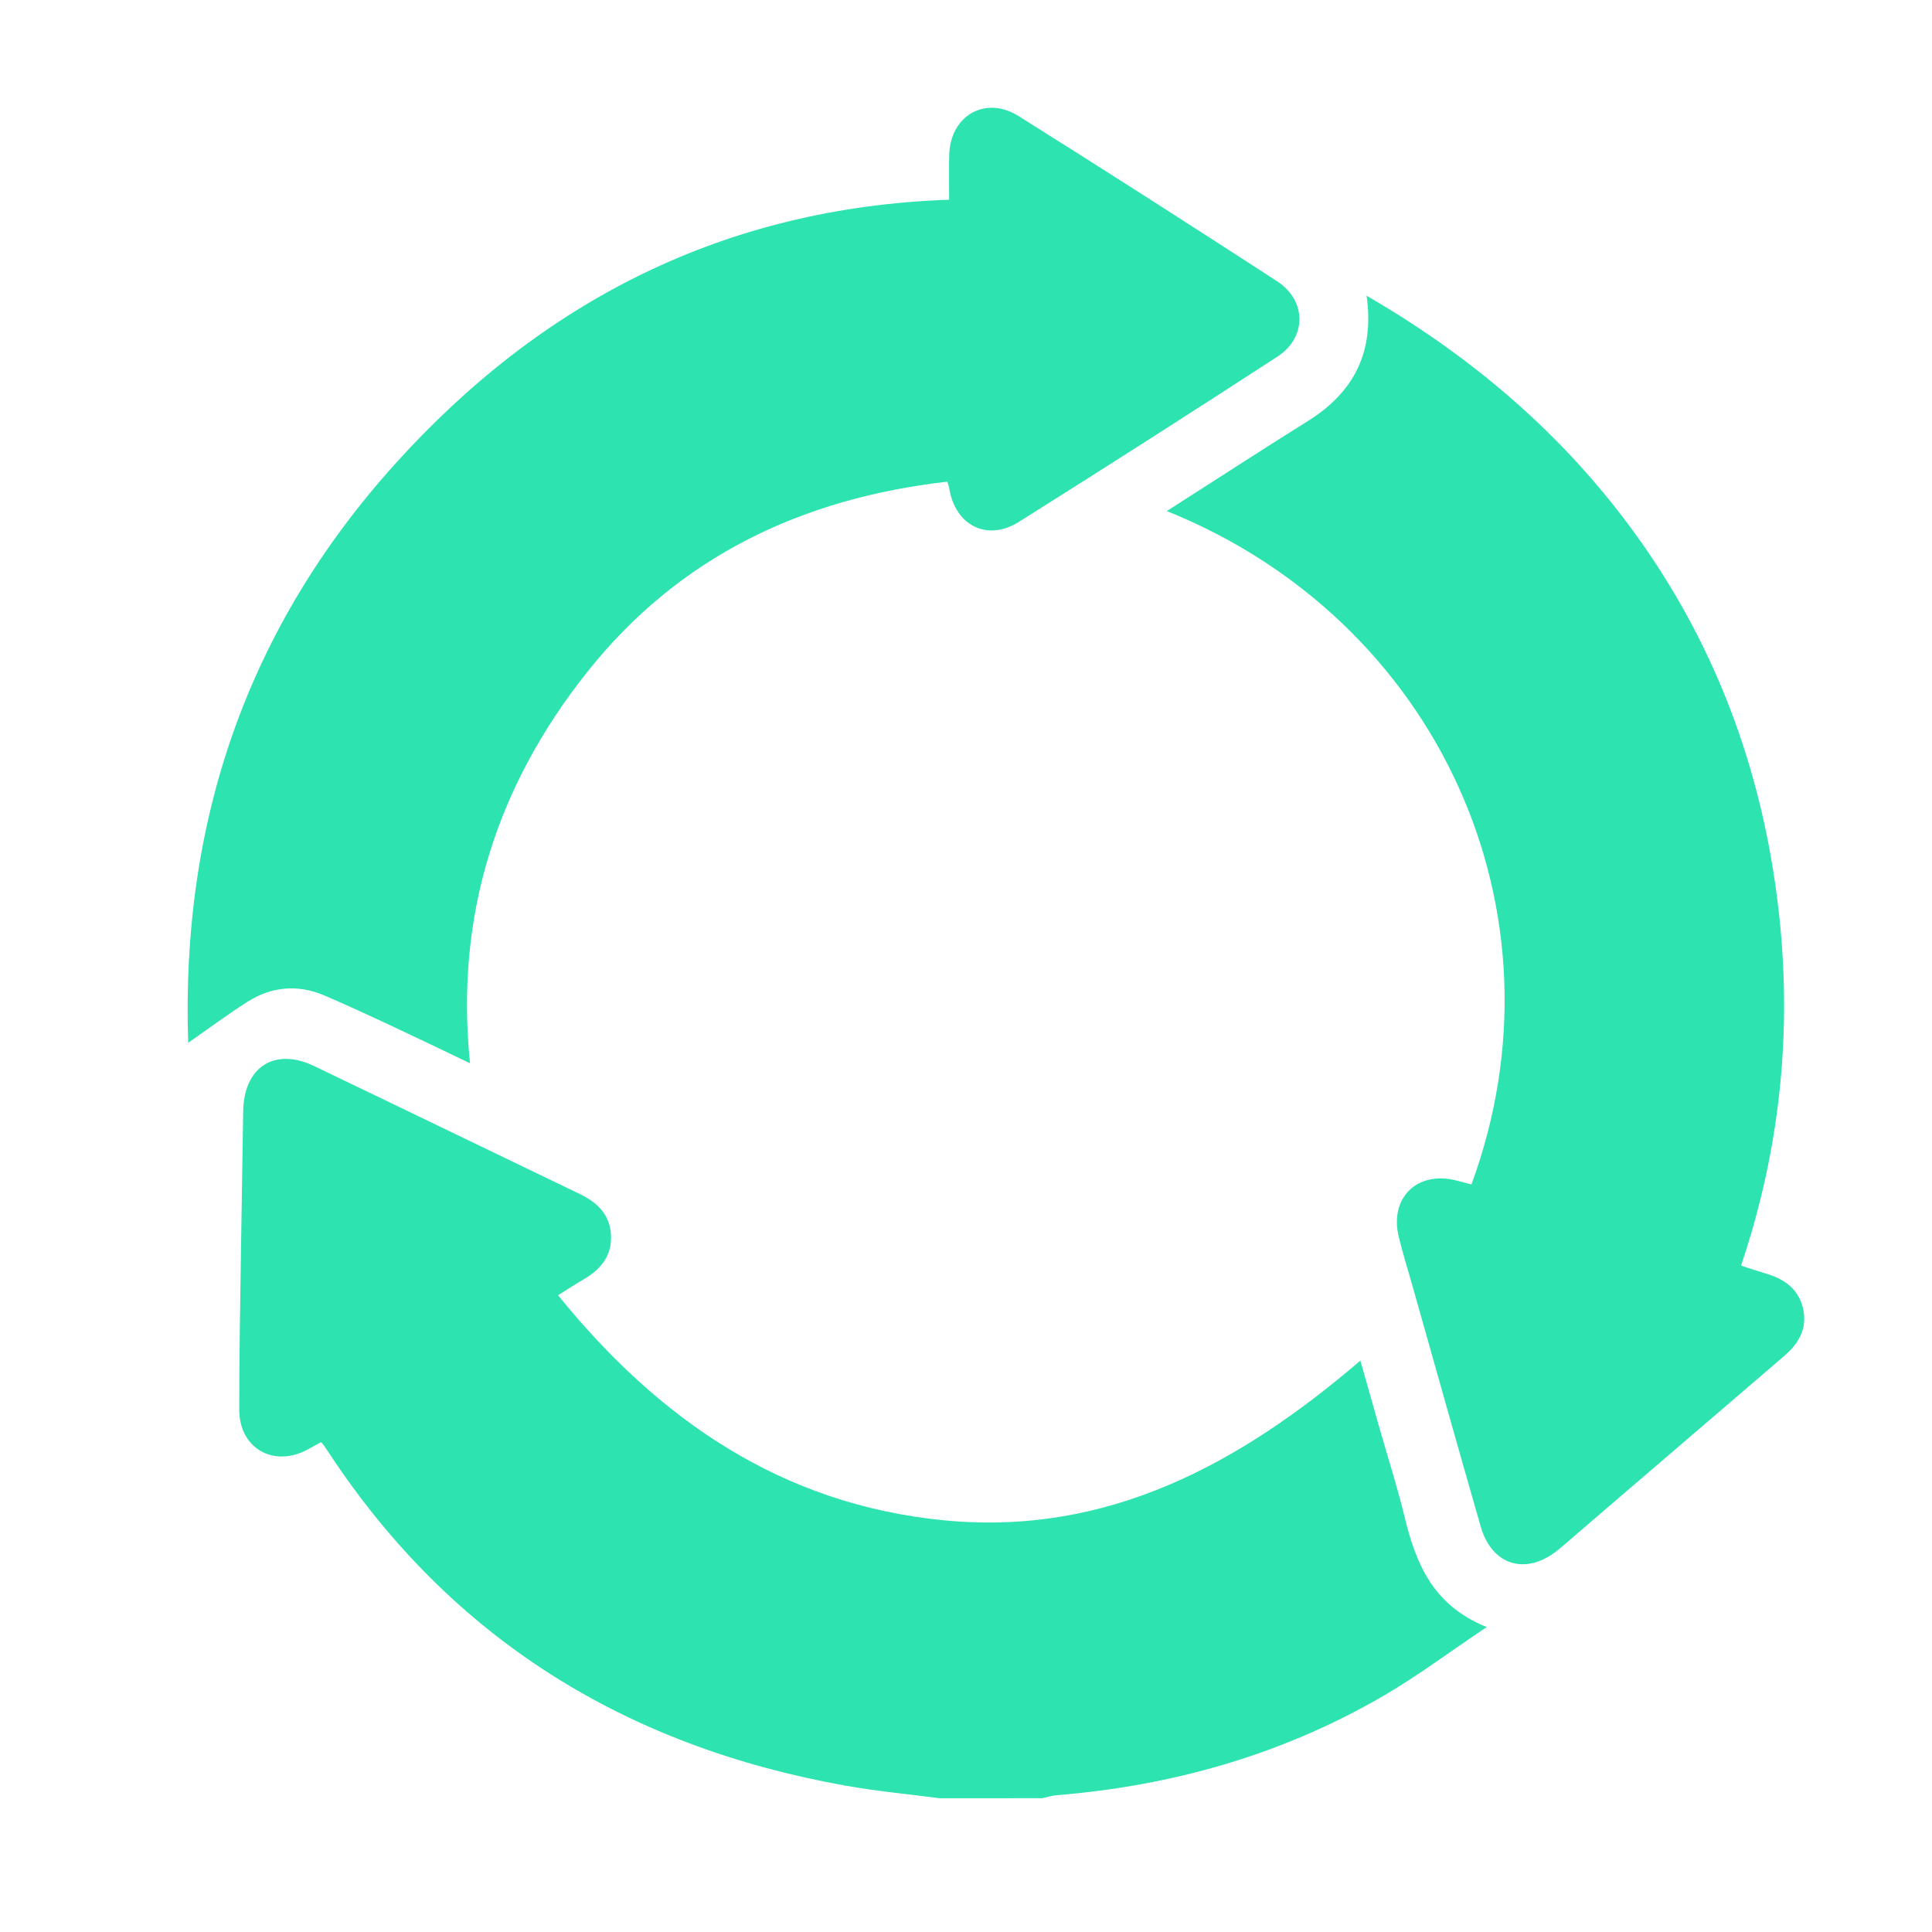 <svg width="32" height="32" viewBox="0 0 32 32" fill="none" xmlns="http://www.w3.org/2000/svg">
<g clip-path="url(#clip0_8164_13055)">
<path d="M15.566 29.785C15.043 29.716 14.517 29.668 13.999 29.575C10.38 28.928 7.482 27.157 5.443 24.057C5.418 24.02 5.393 23.981 5.367 23.944C5.357 23.929 5.344 23.916 5.318 23.886C5.242 23.928 5.166 23.971 5.089 24.012C4.531 24.31 3.965 23.989 3.963 23.355C3.961 22.462 3.98 21.569 3.992 20.676C4.003 19.919 4.016 19.164 4.028 18.407C4.039 17.672 4.547 17.343 5.202 17.657C6.671 18.361 8.136 19.072 9.604 19.777C9.895 19.918 10.103 20.119 10.12 20.456C10.137 20.794 9.956 21.021 9.676 21.184C9.543 21.262 9.414 21.346 9.243 21.453C10.916 23.52 12.959 24.92 15.633 25.181C18.333 25.445 20.523 24.257 22.532 22.536C22.644 22.932 22.746 23.294 22.849 23.656C22.989 24.146 23.145 24.632 23.265 25.126C23.451 25.894 23.729 26.588 24.624 26.949C24.009 27.362 23.48 27.759 22.912 28.09C21.239 29.062 19.422 29.578 17.498 29.735C17.418 29.741 17.341 29.767 17.262 29.784C16.696 29.785 16.131 29.785 15.566 29.785Z" fill="#2DE3AF"/>
<path d="M15.721 3.308C15.721 3.053 15.716 2.809 15.722 2.566C15.738 1.917 16.32 1.577 16.87 1.922C18.305 2.822 19.731 3.736 21.152 4.658C21.643 4.977 21.647 5.589 21.158 5.907C19.738 6.83 18.31 7.742 16.876 8.644C16.353 8.973 15.824 8.706 15.723 8.093C15.718 8.059 15.705 8.025 15.691 7.978C13.281 8.252 11.238 9.223 9.721 11.137C8.229 13.017 7.534 15.162 7.785 17.611C7.324 17.391 6.884 17.178 6.441 16.971C6.087 16.806 5.732 16.642 5.372 16.488C4.93 16.3 4.496 16.339 4.094 16.596C3.774 16.799 3.47 17.026 3.117 17.272C2.993 13.598 4.104 10.39 6.545 7.683C8.982 4.981 12.007 3.437 15.721 3.308Z" fill="#2DE3AF"/>
<path d="M24.372 19.618C26.032 15.097 23.809 10.268 19.326 8.465C19.457 8.381 19.569 8.308 19.681 8.237C20.341 7.815 20.998 7.389 21.662 6.974C22.417 6.503 22.768 5.843 22.635 4.898C24.479 5.967 26.023 7.314 27.226 9.041C28.434 10.778 29.146 12.707 29.425 14.799C29.705 16.89 29.518 18.94 28.837 20.963C28.988 21.012 29.124 21.057 29.261 21.098C29.57 21.19 29.803 21.364 29.869 21.697C29.932 22.018 29.787 22.258 29.55 22.461C28.429 23.421 27.309 24.382 26.189 25.344C26.058 25.456 25.929 25.573 25.794 25.681C25.273 26.099 24.71 25.928 24.526 25.287C24.141 23.95 23.766 22.61 23.387 21.27C23.312 21.008 23.231 20.747 23.167 20.482C23.012 19.836 23.476 19.387 24.123 19.553C24.2 19.573 24.278 19.593 24.372 19.618Z" fill="#2DE3AF"/>
</g>
<defs>
<clipPath id="clip0_8164_13055">
<rect width="26.774" height="28" fill="white" transform="translate(3.107 1.785)"/>
</clipPath>
</defs>
</svg>
